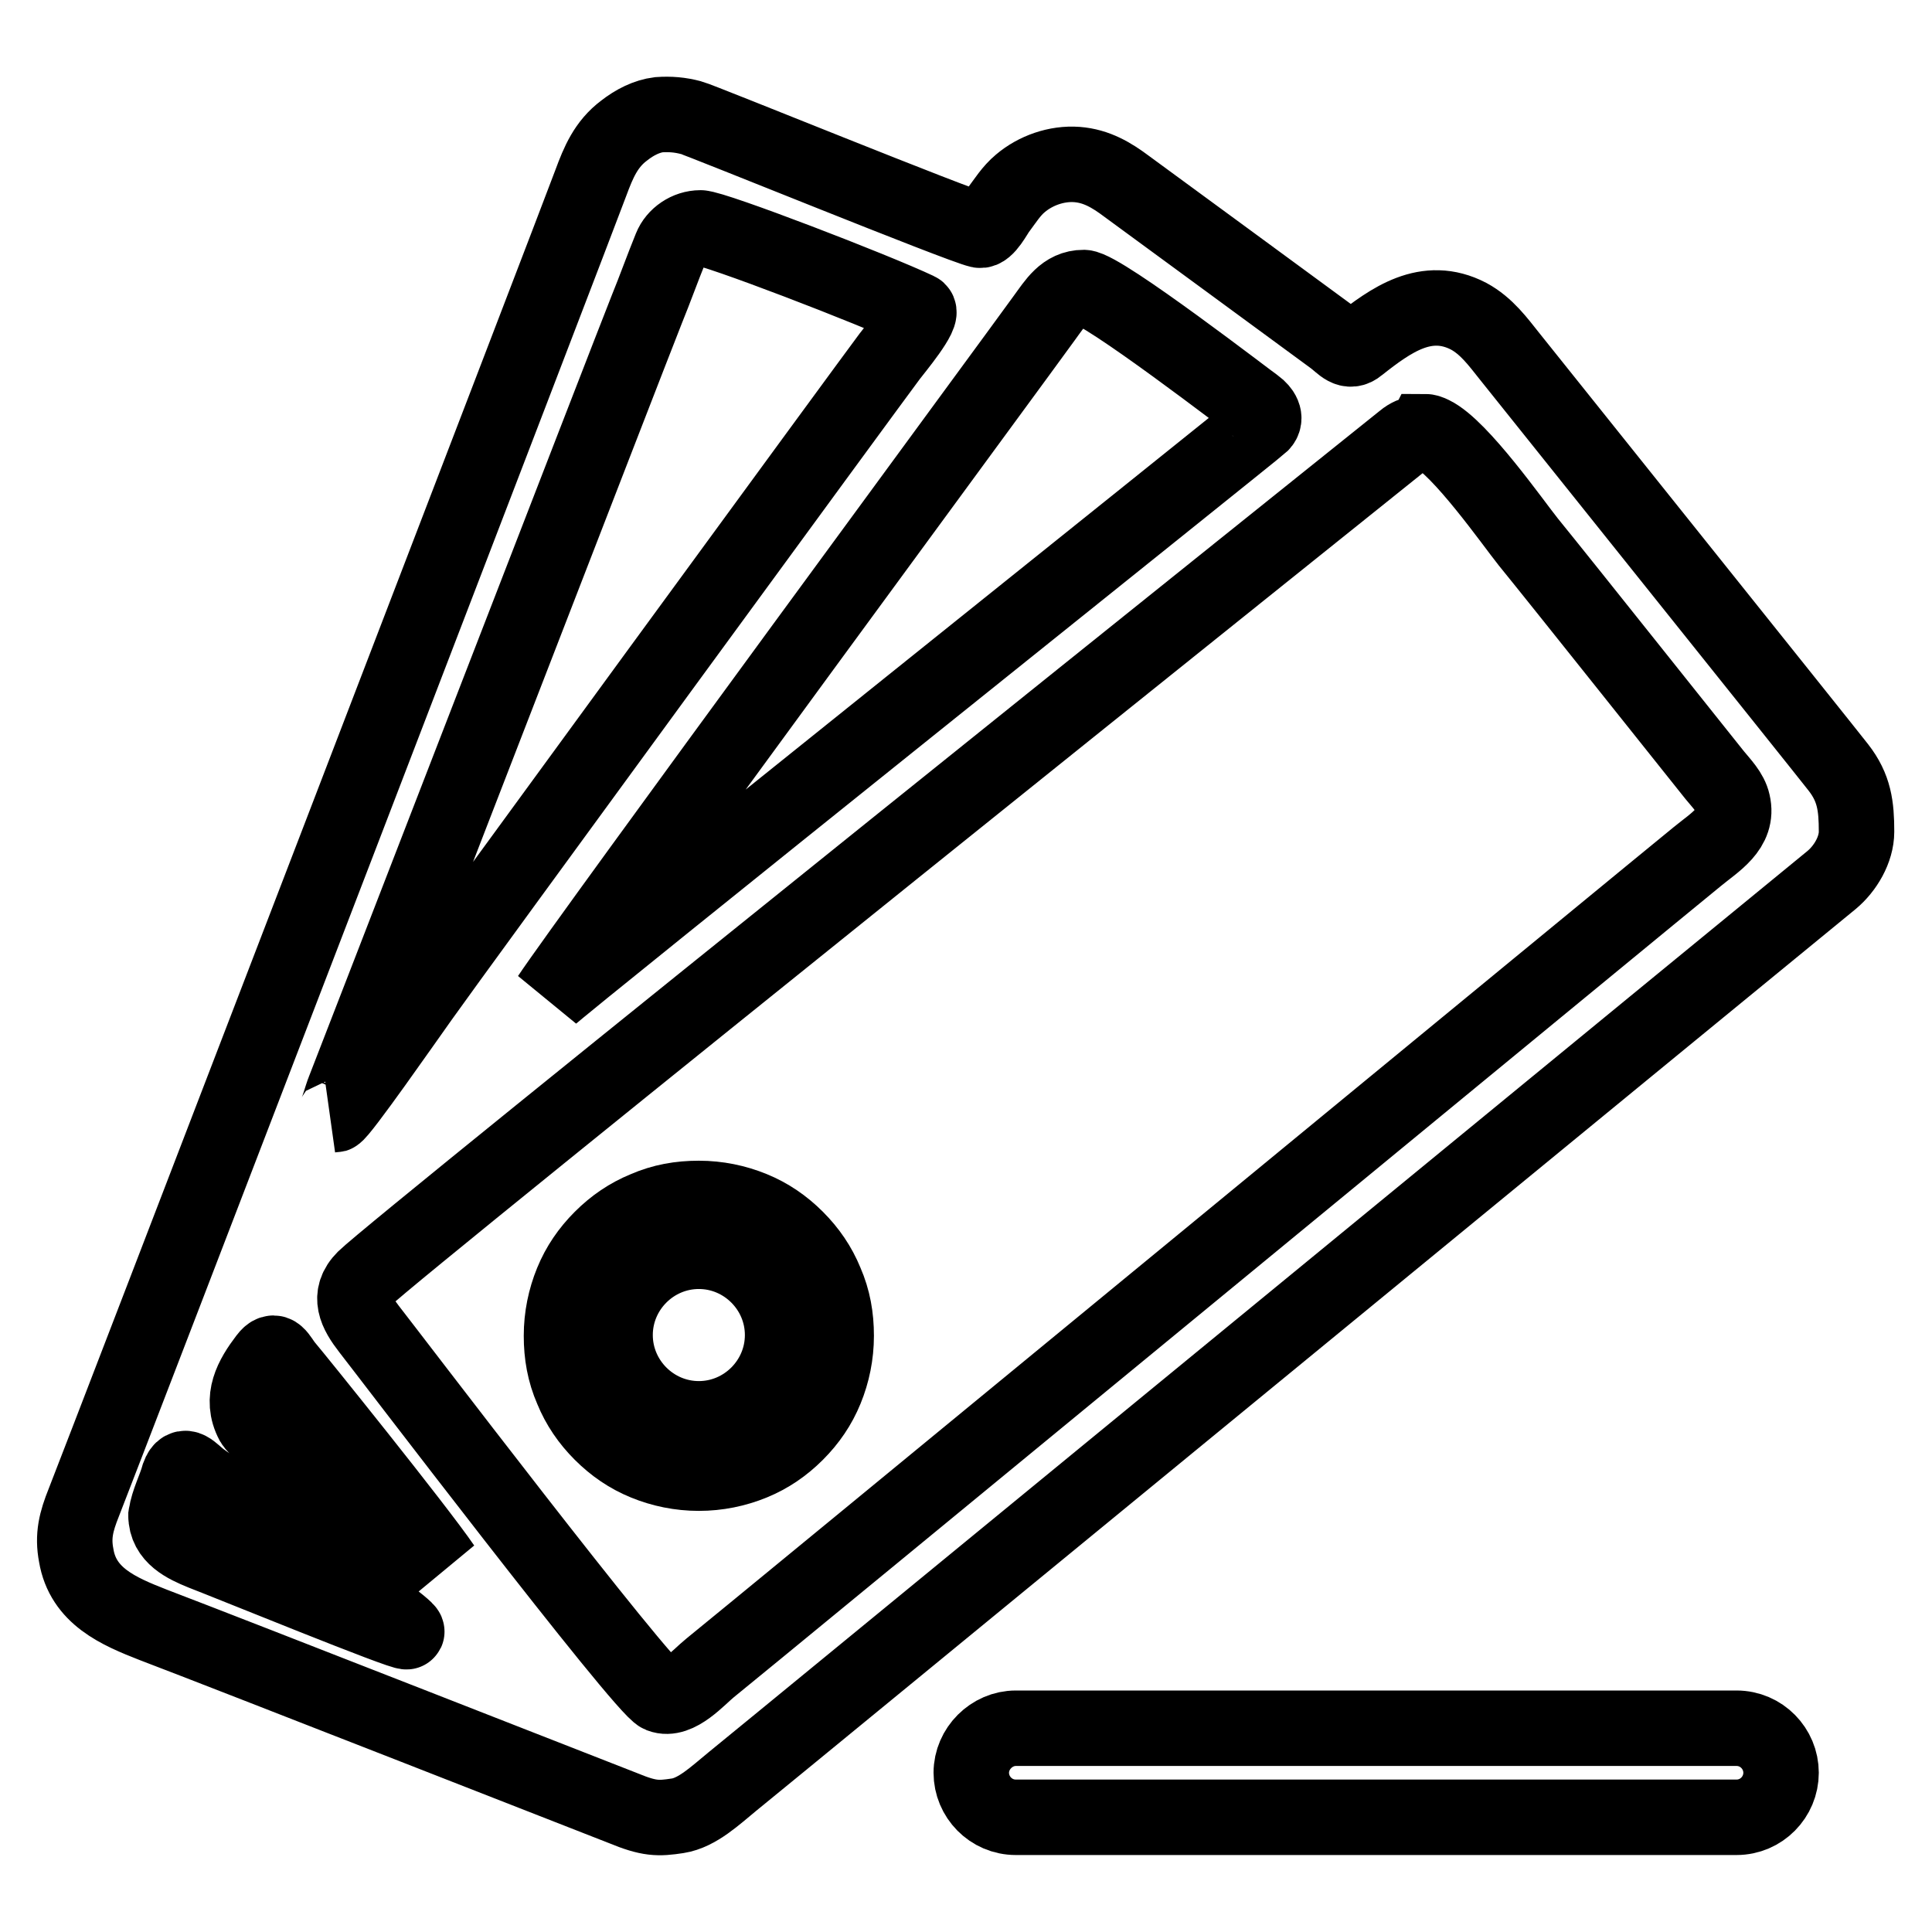 <?xml version="1.0" encoding="utf-8"?>
<!-- Svg Vector Icons : http://www.onlinewebfonts.com/icon -->
<!DOCTYPE svg PUBLIC "-//W3C//DTD SVG 1.1//EN" "http://www.w3.org/Graphics/SVG/1.1/DTD/svg11.dtd">
<svg version="1.1" xmlns="http://www.w3.org/2000/svg" xmlns:xlink="http://www.w3.org/1999/xlink" x="0px" y="0px" viewBox="0 0 256 256" enable-background="new 0 0 256 256" xml:space="preserve">
<g><g><path stroke-width="10" fill-opacity="0" stroke="#000000"  d="M91.6,15.6c1.2,0.3,35.5,14.3,38.2,14.9c0.9,0.2,2.1-2.2,2.5-2.7c0.9-1.2,1.7-2.5,2.9-3.5c2-1.7,4.8-2.7,7.5-2.5c2.6,0.2,4.6,1.4,6.6,2.9c0.4,0.3,26.2,19.2,27.4,20.1c1.2,0.9,2,2.1,3.3,1c4.3-3.4,9-6.8,14.6-3.9c2.4,1.3,3.9,3.4,5.5,5.4c1.9,2.4,41.8,52.2,43.5,54.4c2.1,2.7,2.4,5.1,2.4,8.5c0,2.4-1.5,4.9-3.3,6.4C240.2,118.6,98.9,234.6,97,236.1c-2.2,1.8-4.6,4.1-7.2,4.5c-2.6,0.4-3.8,0.4-7.2-1c-0.8-0.3-52.3-20.5-62.3-24.3c-4.6-1.8-9.3-3.8-10.2-9.2c-0.5-2.6,0-4.5,1-7C12.4,195.9,77.3,27,78.3,24.2c1-2.7,2-5.1,4.4-6.9c1.4-1.1,3-1.9,4.6-2.1C88.8,15.1,90.1,15.2,91.6,15.6z M58.7,207.6c-3.4-5-19.6-25.1-20.8-26.5c-1-1.2-1.4-2.7-2.6-1.1c-1.9,2.5-3.5,5.3-1.8,8.5C35.1,191.2,57.6,206.5,58.7,207.6z M72.8,132.1c1.8-1.8,93.7-75.3,94.3-75.9c0.8-0.8,0.1-1.8-0.7-2.4c-0.5-0.3-20.3-15.6-22.8-15.7c-2.6,0-3.8,2.1-5.2,4C135.1,46.7,78.2,124,72.8,132.1z M186,58.3c-1.1,0.9-133.1,106.6-137.7,111.1c-2.3,2.3-1.1,4.5,0.6,6.7c1.9,2.4,36.3,47.6,38.6,48.5c2.3,0.9,5.1-2.4,6.6-3.6c2.3-1.8,128.3-105.5,130.8-107.5c2.3-1.9,5.5-3.7,4.7-7.1c-0.3-1.4-1.5-2.6-2.4-3.7c-1.3-1.6-20.3-25.5-24.7-30.9c-2-2.5-9-12.5-12.7-14.3c-0.4-0.2-0.7-0.3-1-0.3C188.7,57.4,187.3,57.2,186,58.3z M92.8,30.2c-1.7,0-3.3,1.1-3.9,2.6c-1.1,2.7-2.1,5.5-3.2,8.2c-2,5-39.7,102.5-40.2,103.7c-0.1,0.2-0.9,3-1.1,3c0.7-0.2,9.4-12.7,11.4-15.5c3.8-5.4,60.2-82.5,62.1-85c0.6-0.8,4.7-5.7,3.7-6.1C115.9,38.4,94.6,30.2,92.8,30.2C92.7,30.2,93.1,30.2,92.8,30.2z M22,200.8c0,2.8,2.6,4,4.8,4.9c3.4,1.3,26.9,10.9,27.1,10.5c0.3-0.6-24.3-18-27.3-20.2c-1.2-0.9-2.2-2.4-2.9-0.5C23.2,197.3,22.3,198.9,22,200.8C22,201.3,22,200.7,22,200.8z"/><path stroke-width="10" fill-opacity="0" stroke="#000000"  d="M92.6,195.2c-2.5,0-4.9-0.5-7.1-1.4c-2.2-0.9-4.1-2.2-5.8-3.9c-1.7-1.7-3-3.6-3.9-5.8c-1-2.3-1.4-4.6-1.4-7.1c0-2.5,0.5-4.9,1.4-7.1c0.9-2.2,2.2-4.1,3.9-5.8c1.7-1.7,3.6-3,5.8-3.9c2.3-1,4.6-1.4,7.1-1.4c2.5,0,4.9,0.5,7.1,1.4c2.2,0.9,4.1,2.2,5.8,3.9c1.7,1.7,3,3.6,3.9,5.8c1,2.3,1.4,4.6,1.4,7.1c0,2.5-0.5,4.9-1.4,7.1c-0.9,2.2-2.2,4.1-3.9,5.8c-1.7,1.7-3.6,3-5.8,3.9C97.5,194.7,95.1,195.2,92.6,195.2z M92.6,165.8c-6.1,0-11.1,5-11.1,11.1c0,6.1,5,11.1,11.1,11.1c6.1,0,11.1-5,11.1-11.1C103.7,170.8,98.7,165.8,92.6,165.8z"/><path stroke-width="10" fill-opacity="0" stroke="#000000"  d="M230.1,240.8h-95.5c-3.3,0-5.9-2.7-5.9-5.9s2.7-5.9,5.9-5.9h95.5c3.3,0,5.9,2.7,5.9,5.9S233.4,240.8,230.1,240.8z"/></g></g>
</svg>